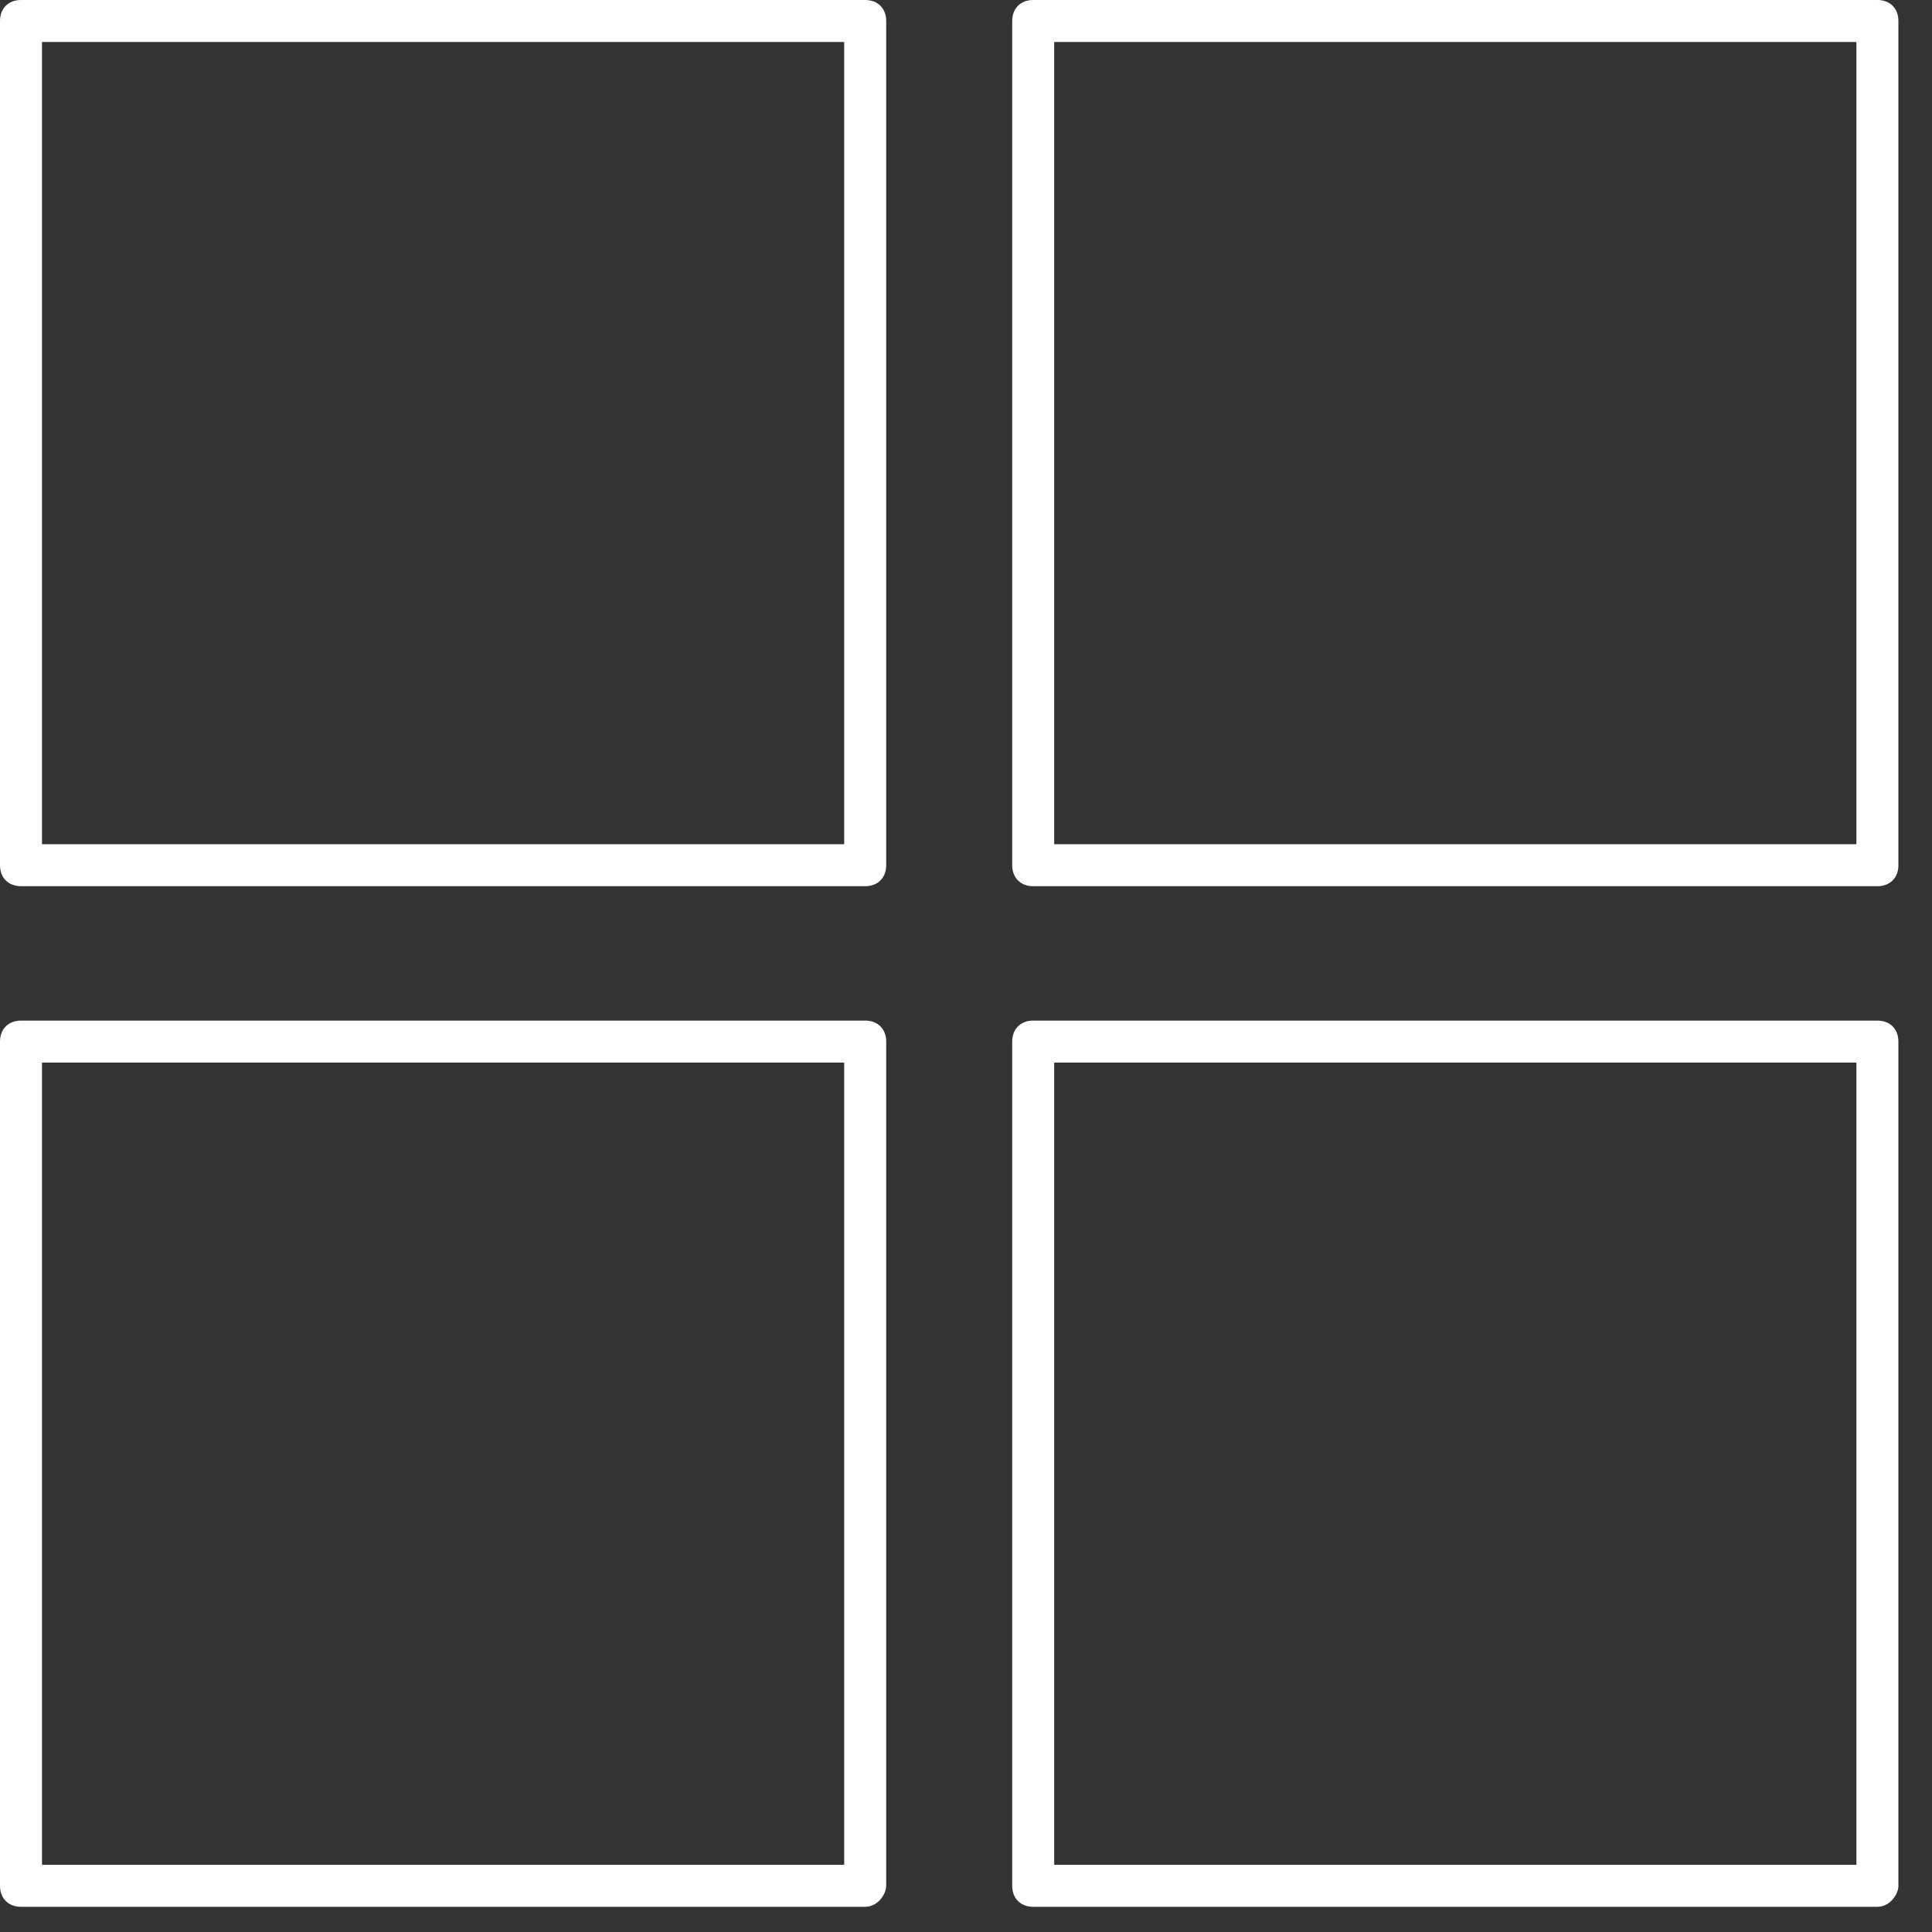 <?xml version="1.0" encoding="utf-8"?>
<!-- Generator: Adobe Illustrator 23.1.1, SVG Export Plug-In . SVG Version: 6.00 Build 0)  -->
<svg version="1.1" id="Layer_1" xmlns="http://www.w3.org/2000/svg" xmlns:xlink="http://www.w3.org/1999/xlink" x="0px" y="0px"
	 viewBox="0 0 46 46" style="enable-background:new 0 0 46 46;" xml:space="preserve">
<rect x="0" y="0" width="46" height="46" fill="#333333" stroke="none"/>
<style type="text/css">
	.st0{fill:#FFFFFF;}
</style>
<g>
	<path class="st0" d="M20.6,21.1H0.5c-0.3,0-0.5-0.2-0.5-0.5V0.5C0,0.2,0.2,0,0.5,0h20.1c0.3,0,0.5,0.2,0.5,0.5v20.1
		C21.1,20.9,20.9,21.1,20.6,21.1z M1,20.1h19.1V1H1V20.1z"/>
</g>
<g>
	<path class="st0" d="M44.7,21.1H24.6c-0.3,0-0.5-0.2-0.5-0.5V0.5c0-0.3,0.2-0.5,0.5-0.5h20.1c0.3,0,0.5,0.2,0.5,0.5v20.1
		C45.2,20.9,45,21.1,44.7,21.1z M25.1,20.1h19.1V1H25.1V20.1z"/>
</g>
<g>
	<path class="st0" d="M20.6,45.4H0.5c-0.3,0-0.5-0.2-0.5-0.5V24.8c0-0.3,0.2-0.5,0.5-0.5h20.1c0.3,0,0.5,0.2,0.5,0.5v20.1
		C21.1,45.1,20.9,45.4,20.6,45.4z M1,44.4h19.1V25.3H1V44.4z"/>
</g>
<g>
	<path class="st0" d="M44.7,45.4H24.6c-0.3,0-0.5-0.2-0.5-0.5V24.8c0-0.3,0.2-0.5,0.5-0.5h20.1c0.3,0,0.5,0.2,0.5,0.5v20.1
		C45.2,45.1,45,45.4,44.7,45.4z M25.1,44.4h19.1V25.3H25.1V44.4z"/>
</g>
</svg>
